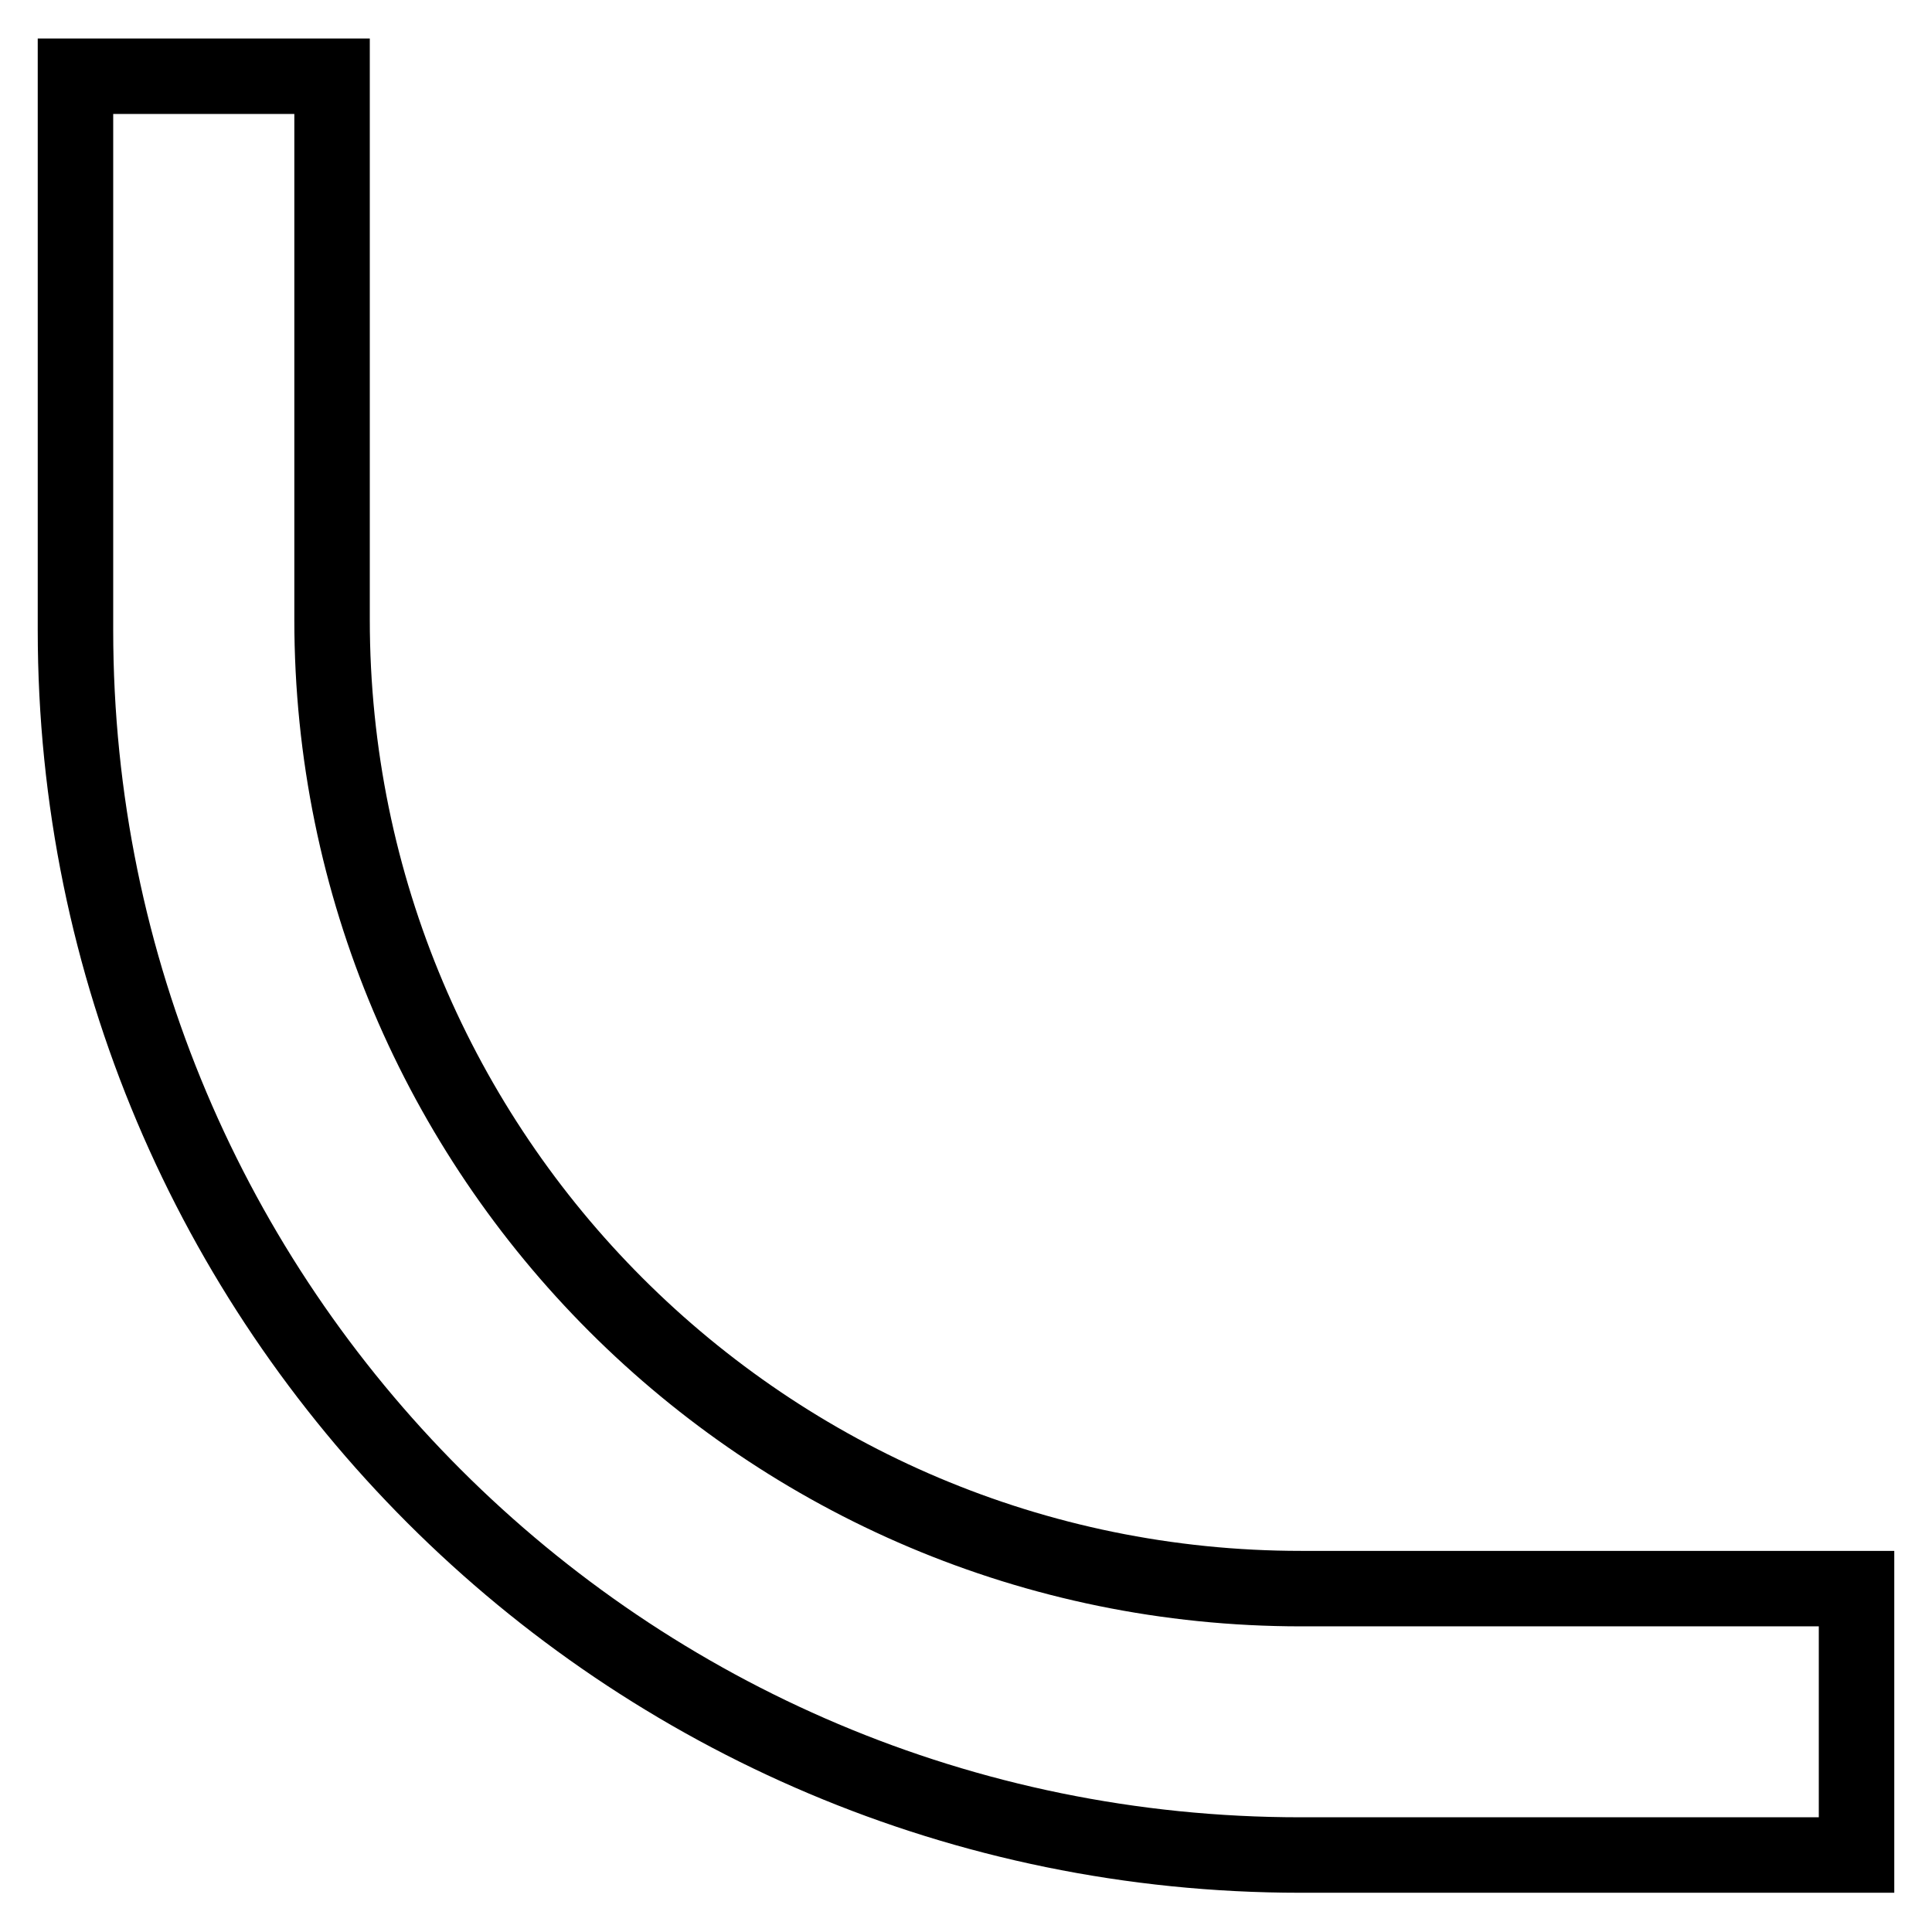 <?xml version="1.0" encoding="utf-8"?>
<!-- Svg Vector Icons : http://www.onlinewebfonts.com/icon -->
<!DOCTYPE svg PUBLIC "-//W3C//DTD SVG 1.1//EN" "http://www.w3.org/Graphics/SVG/1.1/DTD/svg11.dtd">
<svg version="1.1" xmlns="http://www.w3.org/2000/svg" xmlns:xlink="http://www.w3.org/1999/xlink" x="0px" y="0px" viewBox="0 0 256 256" enable-background="new 0 0 256 256" xml:space="preserve">
<g> <path stroke-width="10" fill-opacity="0" stroke="#000000"  d="M246,245.8h-73.7C82.7,245.8,10,173.2,10,83.5c0-0.5,0-0.9,0-1.4v-72h34v72c0,70.9,57.5,128.4,128.4,128.4 H246V245.8z"/></g>
</svg>